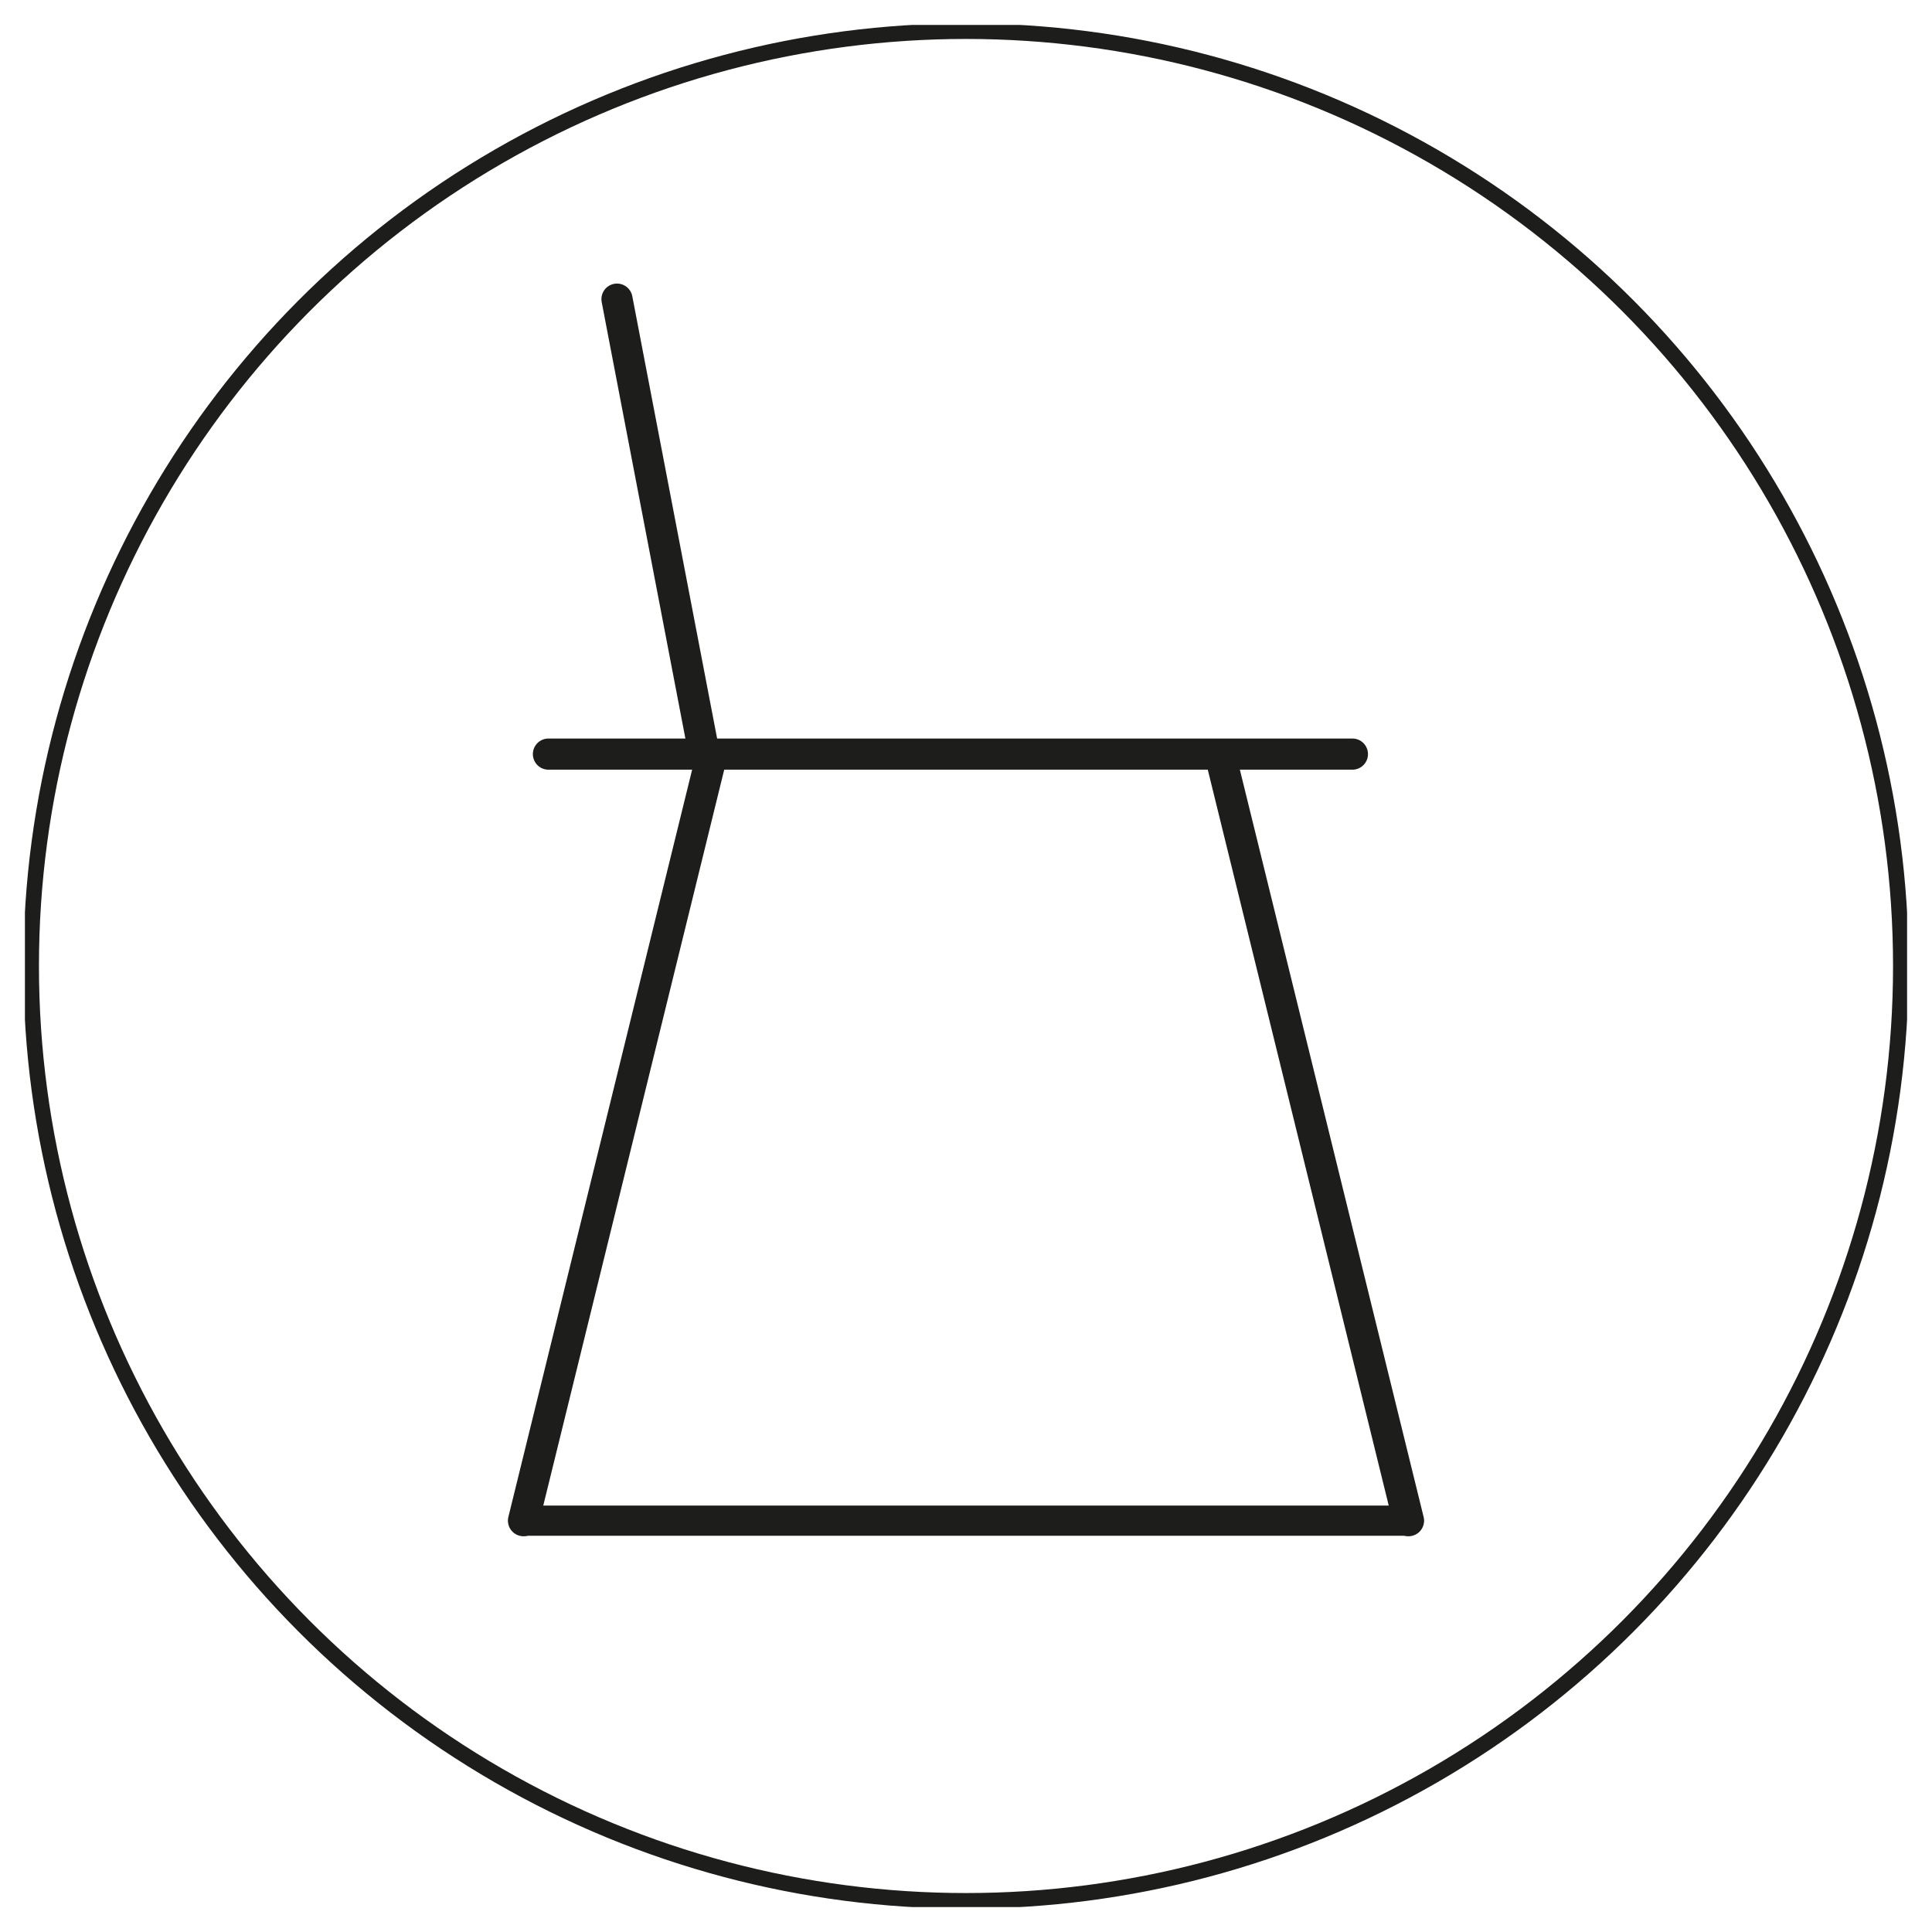 <?xml version="1.0" encoding="utf-8"?>
<!-- Generator: Adobe Illustrator 25.4.1, SVG Export Plug-In . SVG Version: 6.00 Build 0)  -->
<svg version="1.1" id="Livello_1" xmlns="http://www.w3.org/2000/svg" xmlns:xlink="http://www.w3.org/1999/xlink" x="0px" y="0px"
	 viewBox="0 0 31 31" style="enable-background:new 0 0 31 31;" xml:space="preserve">
<style type="text/css">
	.st0{fill:#FFFFFF;}
	.st1{fill:none;stroke:#1D1D1B;stroke-width:0.5;stroke-linecap:round;stroke-miterlimit:10;}
	.st2{fill:none;stroke:#1D1D1B;stroke-width:0.485;stroke-linecap:round;stroke-miterlimit:10;}
	
		.st3{clip-path:url(#SVGID_00000101798083344032673530000009962072933206819208_);fill:none;stroke:#1D1D1B;stroke-width:0.25;stroke-miterlimit:10;}
</style>
<rect y="0" class="st0" width="31" height="31"/>
<g>
	<line class="st1" x1="11.3" y1="12.1" x2="9.9" y2="4.8"/>
	<line class="st2" x1="22.6" y1="24.4" x2="8.4" y2="24.4"/>
	<path class="st1" d="M22.6,24.4l-3-12.2 M8.4,24.4l3-12.2"/>
	<g>
		<defs>
			<rect id="SVGID_1_" x="0.4" y="0.4" width="30.2" height="30.2"/>
		</defs>
		<clipPath id="SVGID_00000112613346096923048350000005798959963676760454_">
			<use xlink:href="#SVGID_1_"  style="overflow:visible;"/>
		</clipPath>
		
			<circle style="clip-path:url(#SVGID_00000112613346096923048350000005798959963676760454_);fill:none;stroke:#1D1D1B;stroke-width:0.25;stroke-miterlimit:10;" cx="15.5" cy="15.5" r="15"/>
	</g>
	<line class="st1" x1="8.8" y1="12.1" x2="21.7" y2="12.1"/>
</g>
</svg>
